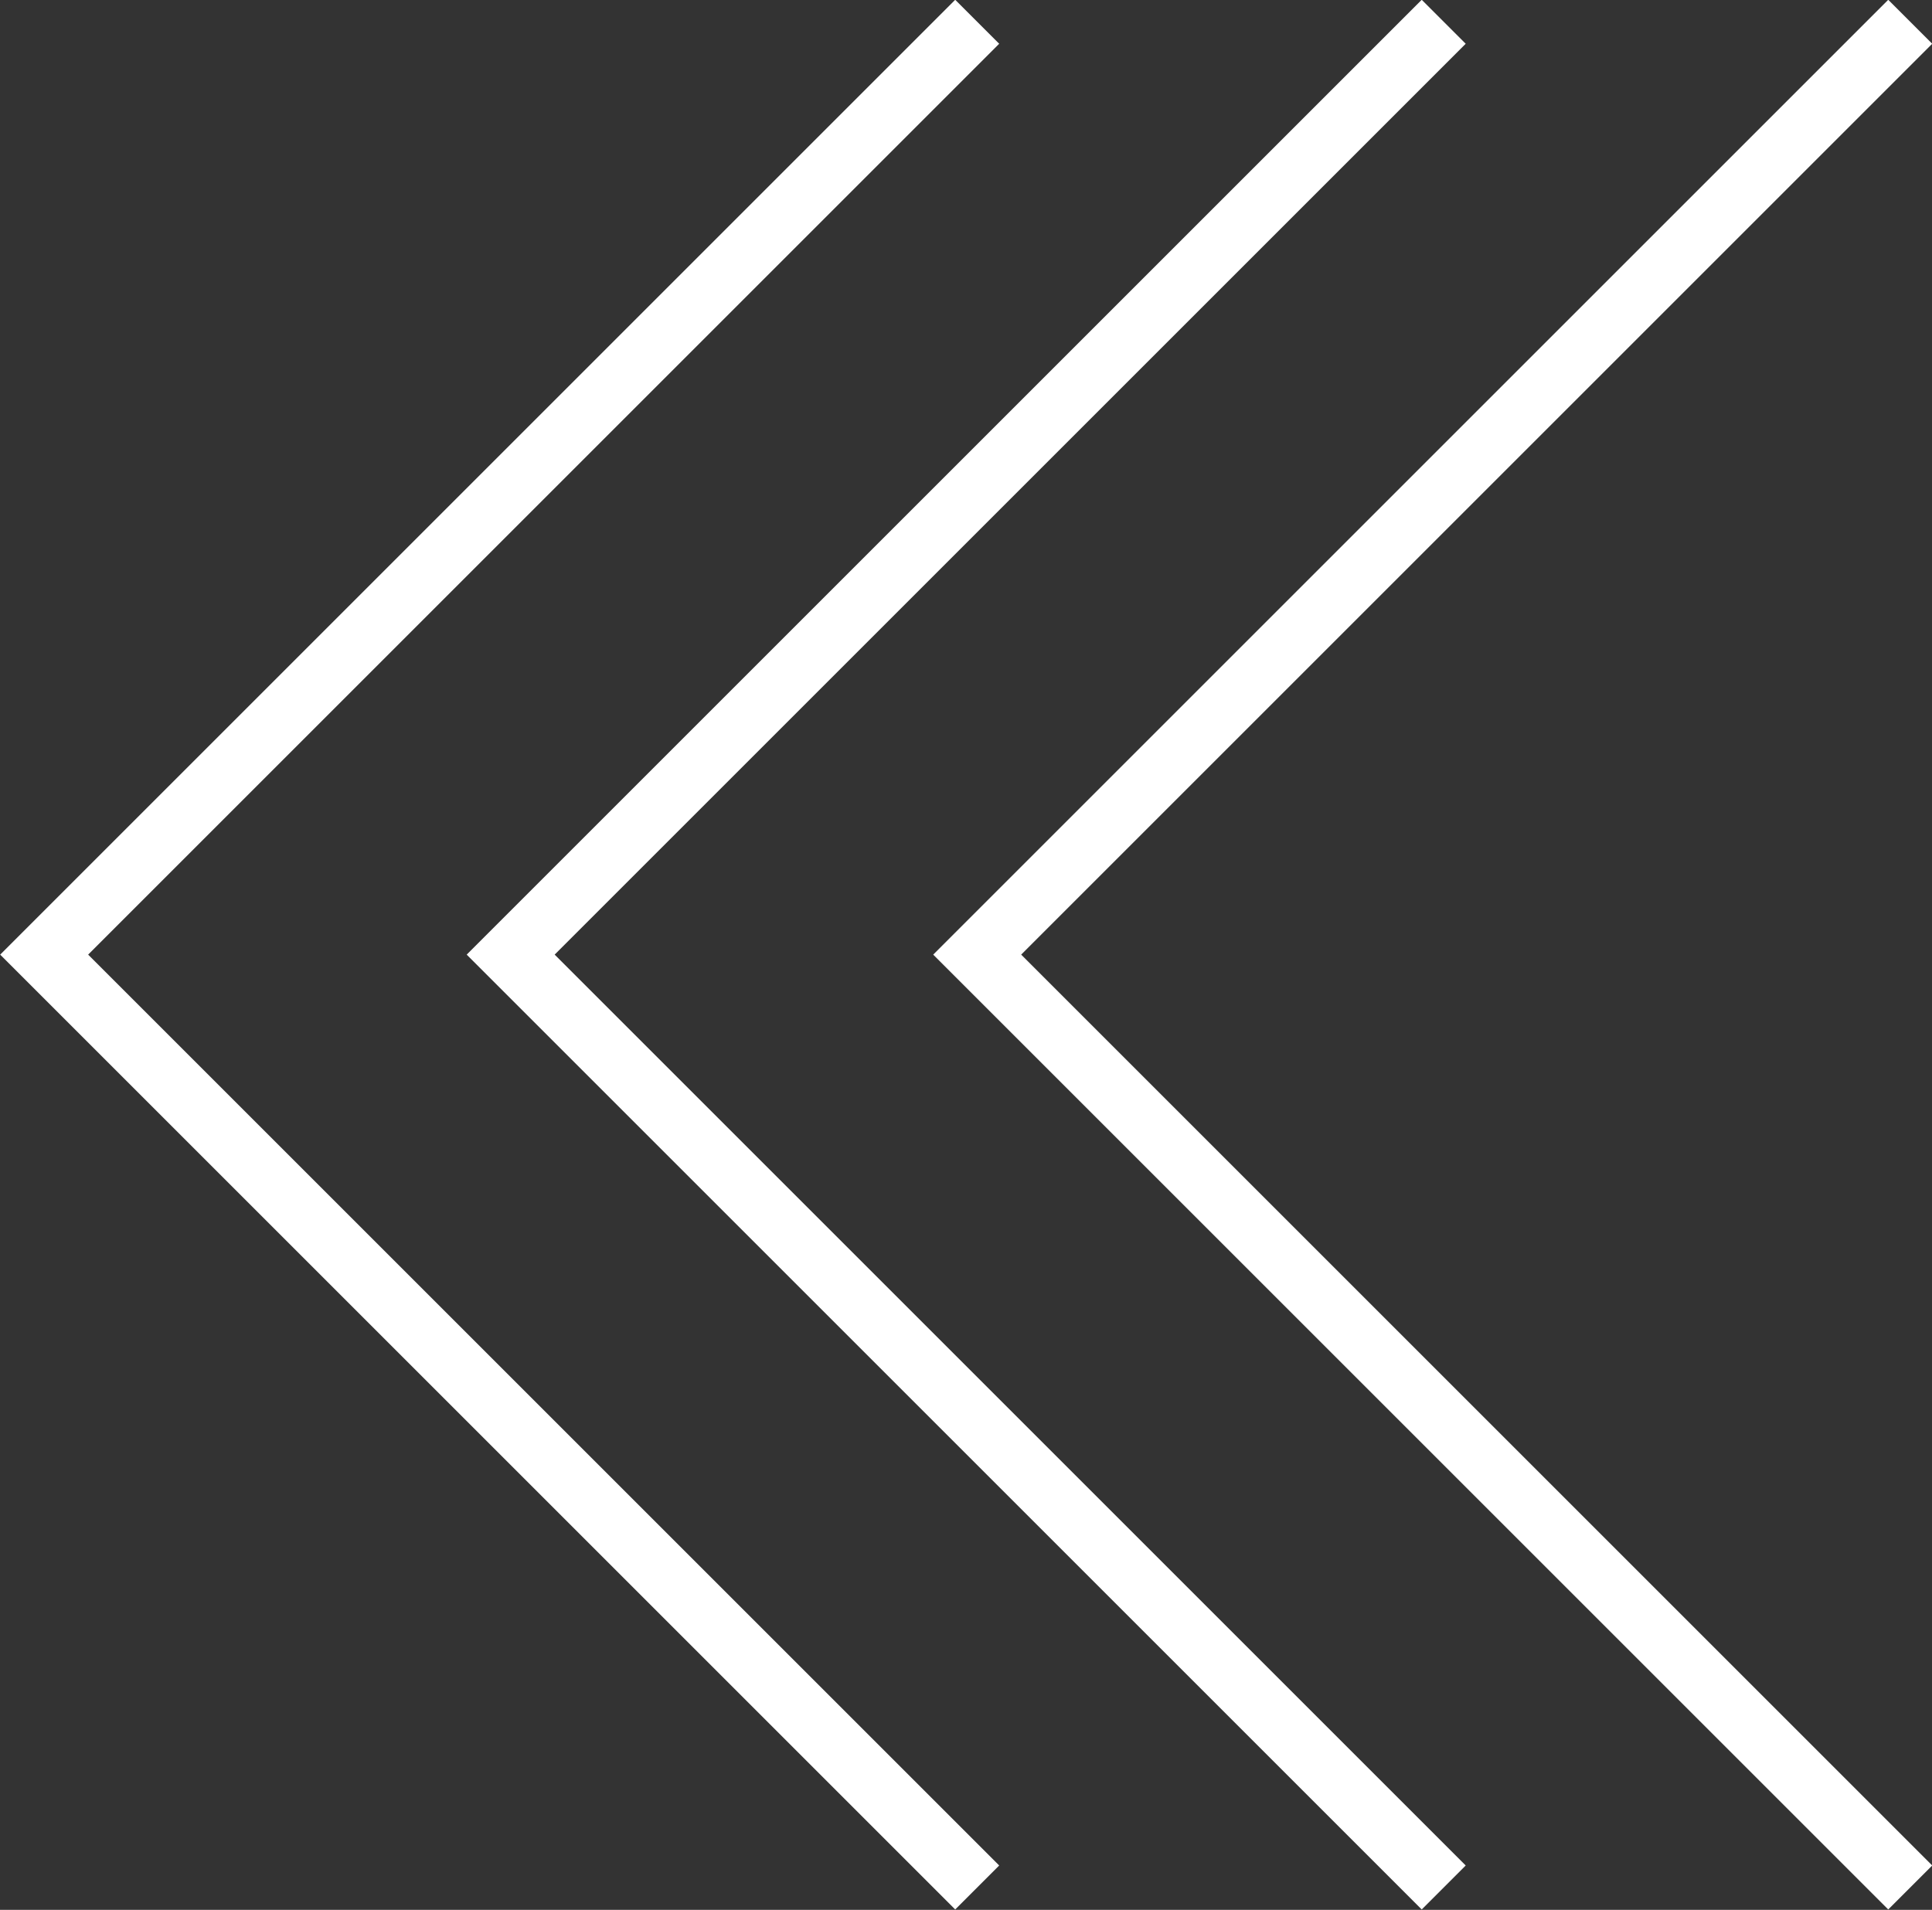 <svg id="Layer_1" data-name="Layer 1" xmlns="http://www.w3.org/2000/svg" viewBox="0 0 31.06 30.71"><rect x="0" y="0" width="31.06" height="30.71" fill="#333333" stroke="none"/><defs><style>.cls-1{fill:none;stroke:#fff;stroke-miterlimit:10;}</style></defs><polyline class="cls-1" points="15.71 0.35 0.71 15.35 15.71 30.35"/><polyline class="cls-1" points="23.21 0.35 8.21 15.35 23.21 30.35"/><polyline class="cls-1" points="30.71 0.35 15.71 15.35 30.71 30.35"/></svg>